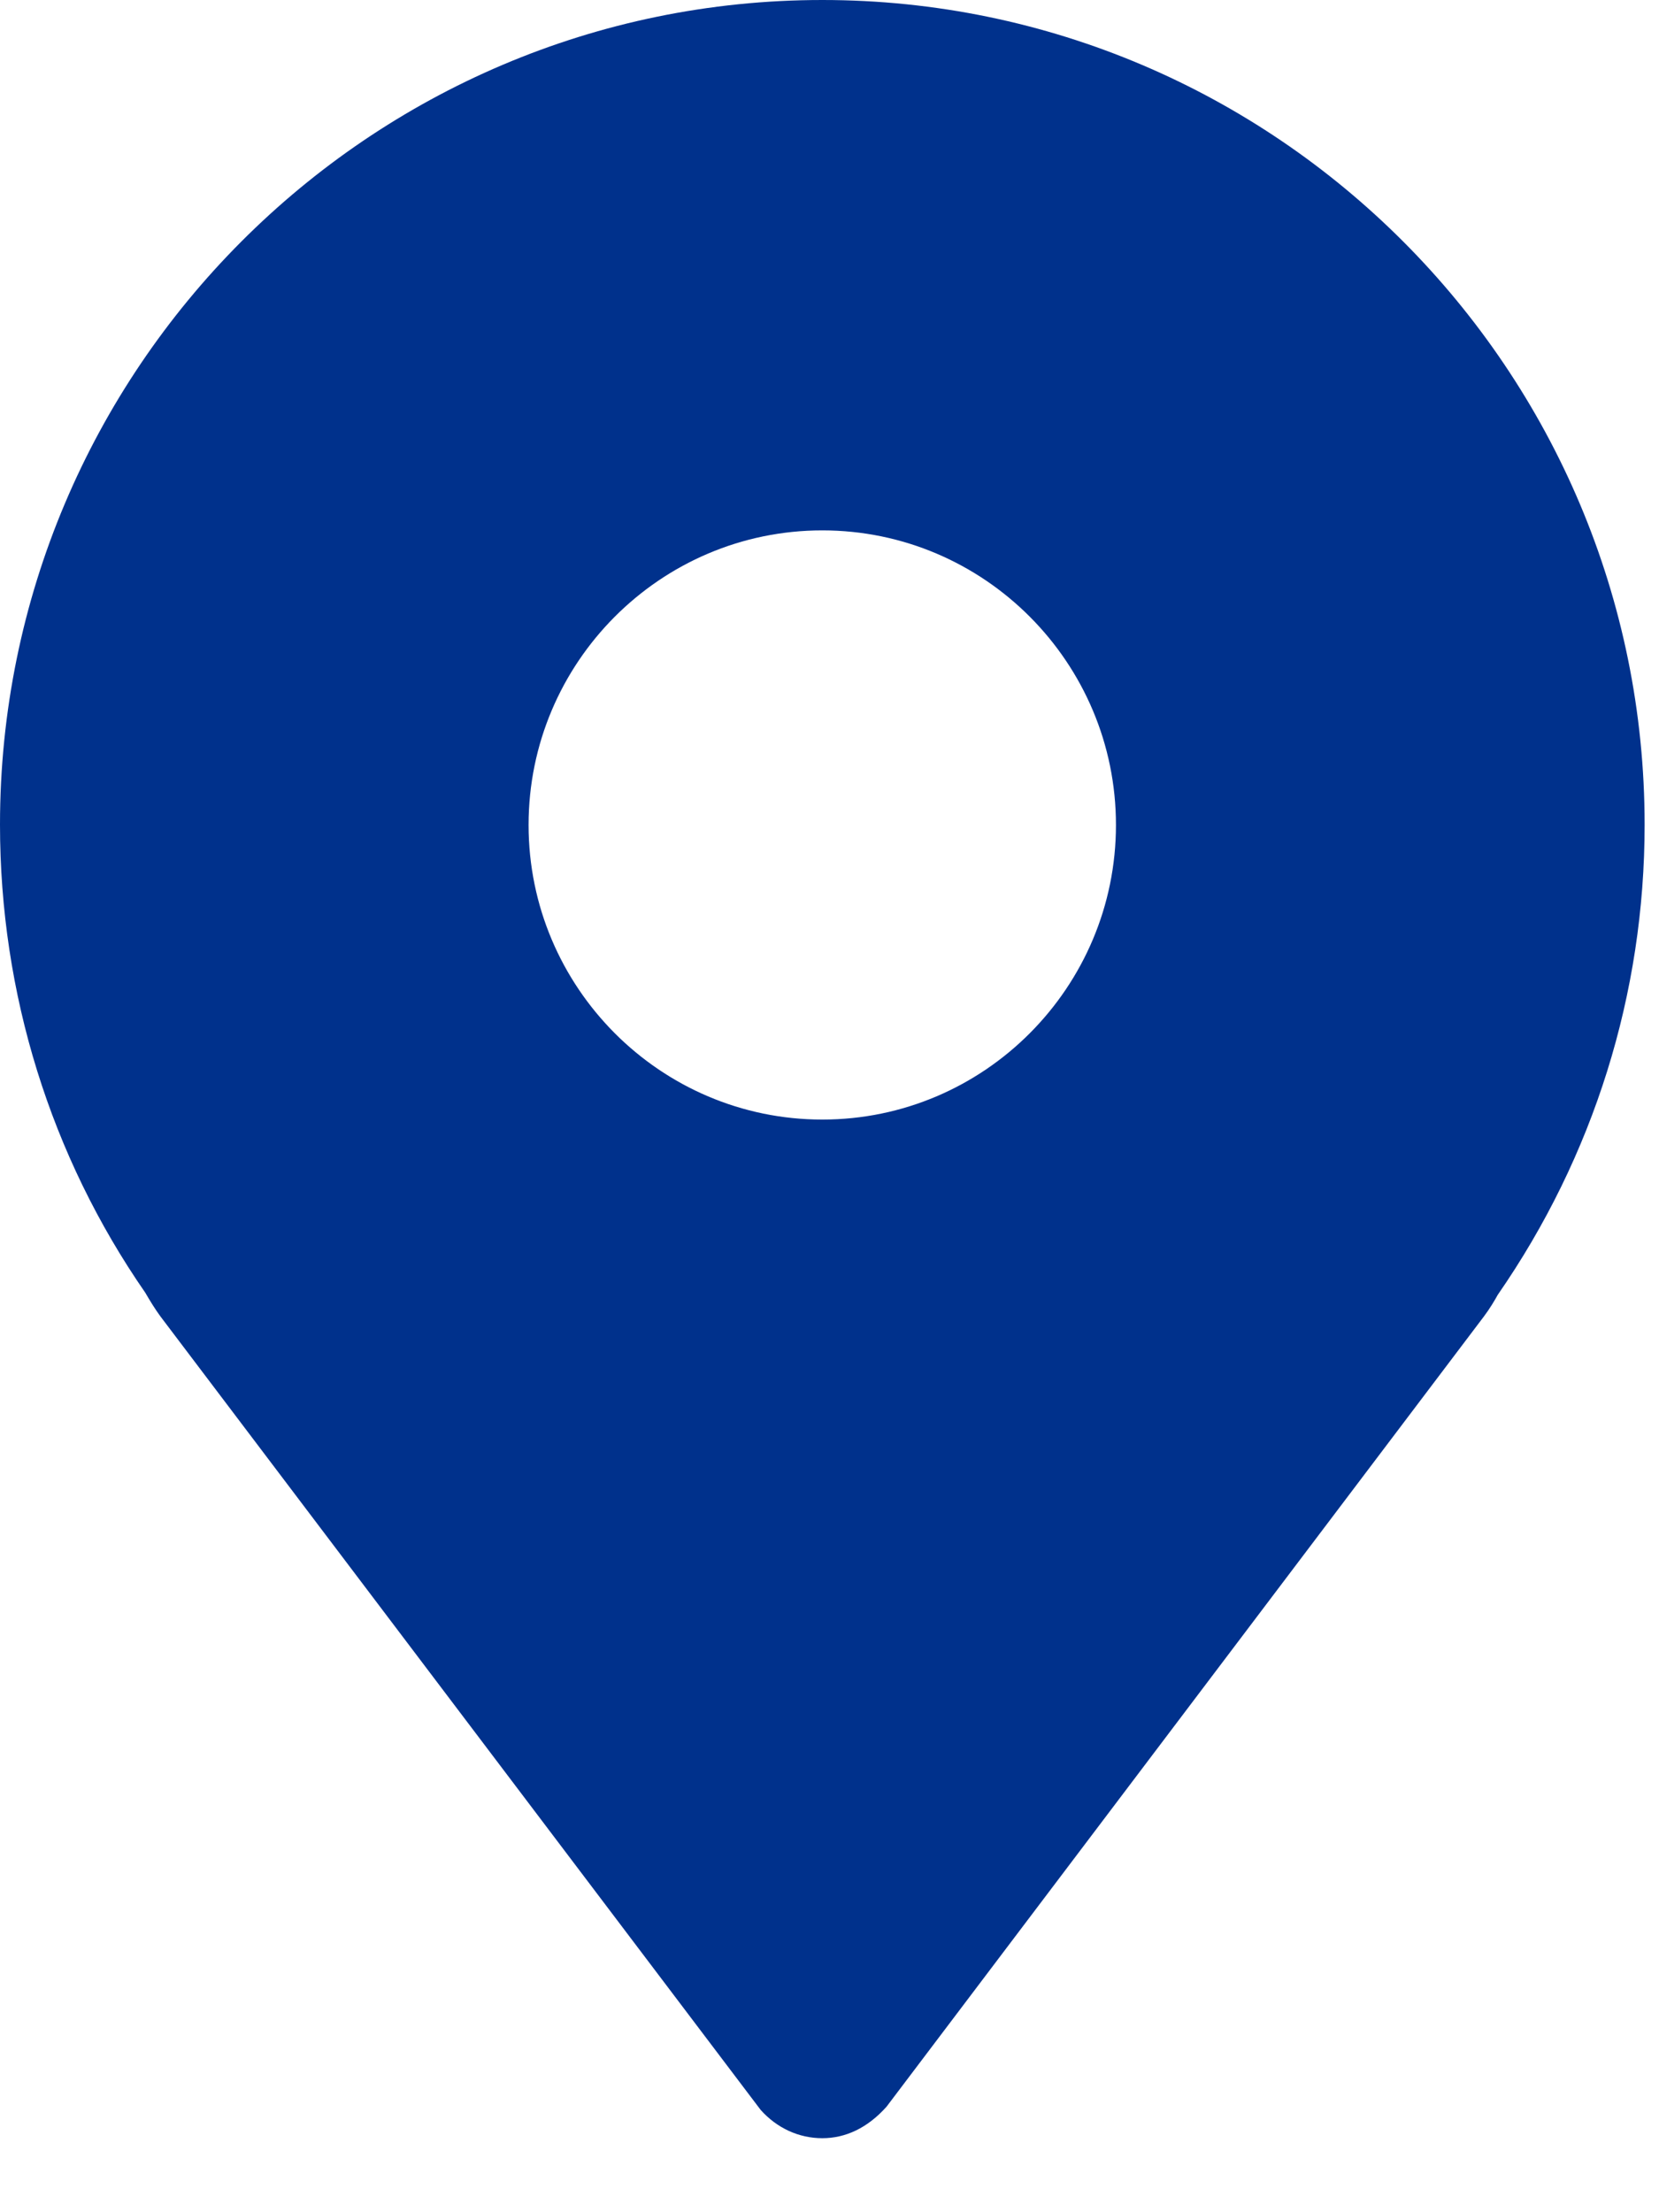 <svg width="18" height="24" viewBox="0 0 18 24" fill="none" xmlns="http://www.w3.org/2000/svg">
<path d="M8.922 0C4.002 0 -0 4.013 4.35139e-08 8.946C4.35139e-08 10.779 0.549 12.541 1.576 14.024C1.628 14.113 1.68 14.199 1.741 14.282L8.253 22.89C8.43 23.088 8.668 23.197 8.922 23.197C9.173 23.197 9.412 23.087 9.619 22.855L16.101 14.281C16.165 14.196 16.22 14.103 16.25 14.048C17.292 12.544 17.844 10.78 17.844 8.947C17.844 4.013 13.841 0 8.922 0ZM8.922 12.146C7.165 12.146 5.735 10.712 5.735 8.95C5.735 7.188 7.165 5.754 8.922 5.754C10.679 5.754 12.108 7.188 12.108 8.95C12.108 10.712 10.679 12.146 8.922 12.146Z" fill="#00318C"/>
</svg>
